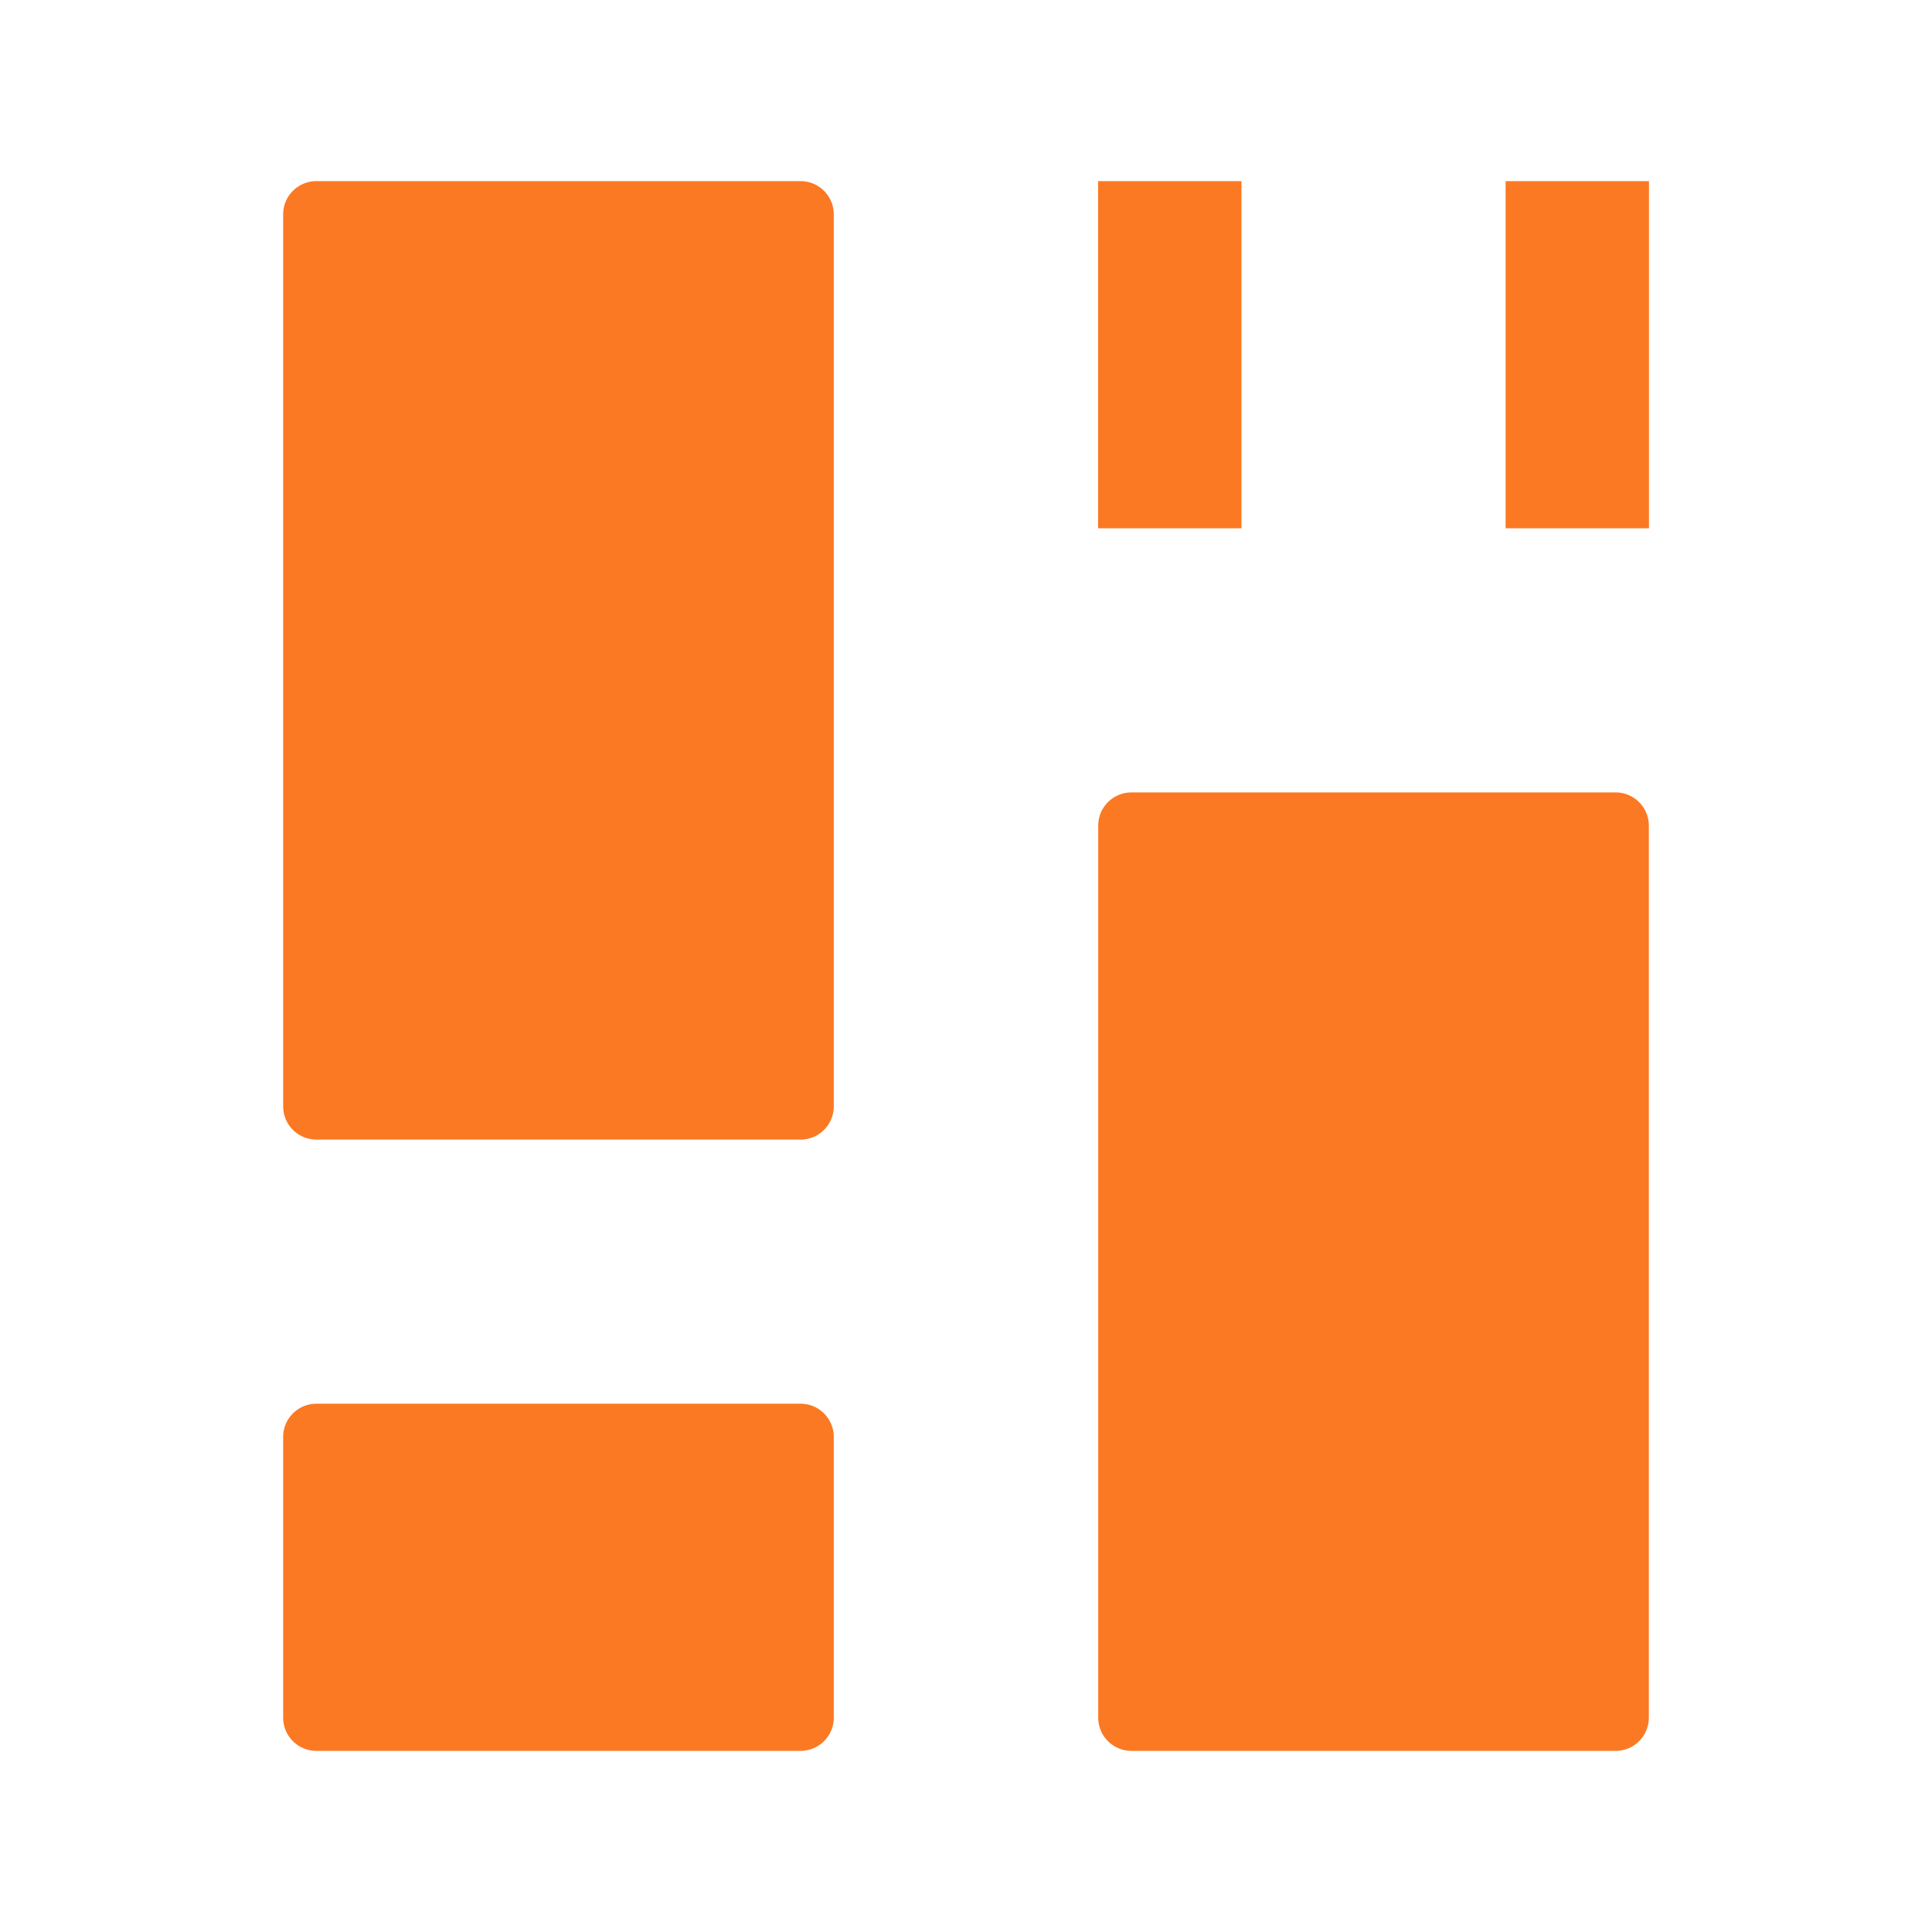 <svg xmlns="http://www.w3.org/2000/svg" version="1.1" xmlns:xlink="http://www.w3.org/1999/xlink" width="512" height="512" x="0" y="0" viewBox="0 0 64 64" style="enable-background:new 0 0 512 512" xml:space="preserve"><g><path d="M10.48 6h16.04a1.1 1.1 0 0 1 1.1 1.1v29.55a1.1 1.1 0 0 1-1.1 1.1H10.48a1.1 1.1 0 0 1-1.1-1.1V7.1a1.1 1.1 0 0 1 1.1-1.1zM37.48 26.25h16.04a1.1 1.1 0 0 1 1.1 1.1V56.9a1.1 1.1 0 0 1-1.1 1.1H37.48a1.1 1.1 0 0 1-1.1-1.1V27.35a1.1 1.1 0 0 1 1.1-1.1zM10.48 46.5h16.04a1.1 1.1 0 0 1 1.1 1.1v9.3a1.1 1.1 0 0 1-1.1 1.1H10.48a1.1 1.1 0 0 1-1.1-1.1v-9.3a1.1 1.1 0 0 1 1.1-1.1zM36.375 6h4.75v11.5h-4.75zM49.875 6h4.75v11.5h-4.75z" fill="#fb7923" opacity="1" data-original="#000000"></path></g></svg>